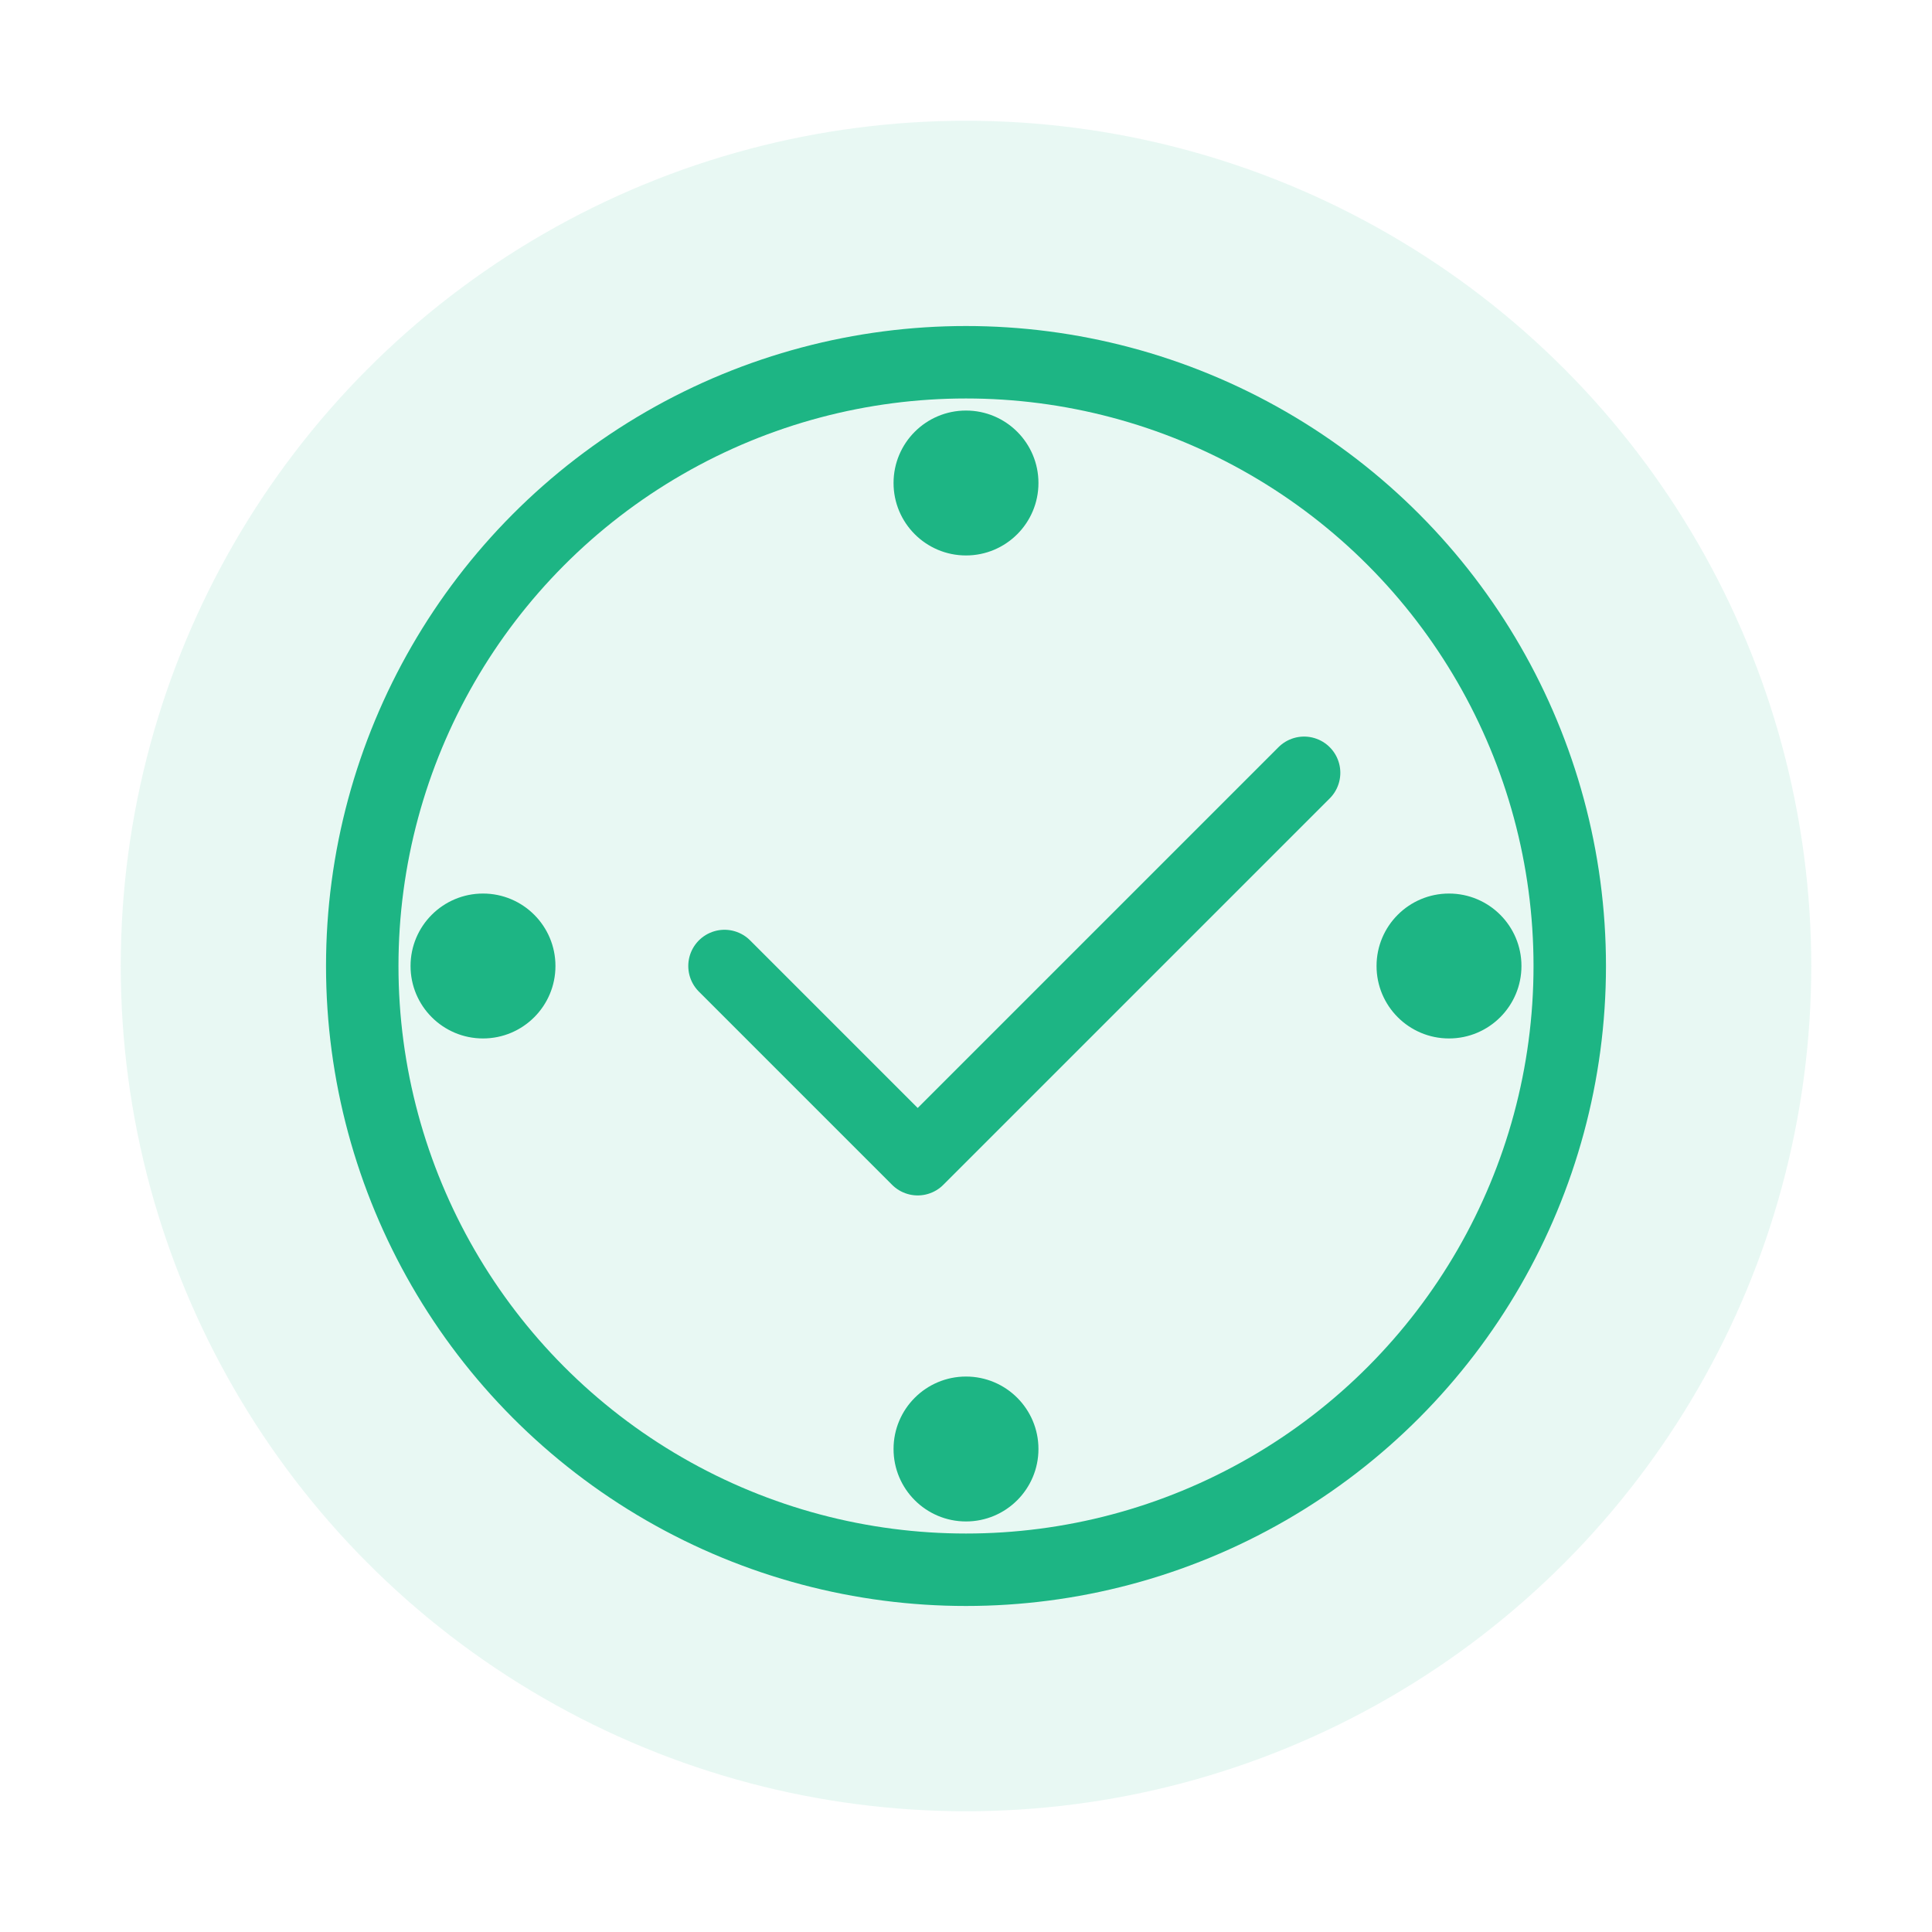 <svg width="80" height="80" viewBox="0 0 80 80" fill="none" xmlns="http://www.w3.org/2000/svg">
  <circle cx="40" cy="40" r="35" fill="#1DB584" opacity="0.1"/>
  <circle cx="40" cy="40" r="25" stroke="#1DB584" stroke-width="3" fill="none"/>
  <path d="M30 40l8 8 16-16" stroke="#1DB584" stroke-width="3" stroke-linecap="round" stroke-linejoin="round"/>
  <circle cx="40" cy="20" r="3" fill="#1DB584"/>
  <circle cx="60" cy="40" r="3" fill="#1DB584"/>
  <circle cx="40" cy="60" r="3" fill="#1DB584"/>
  <circle cx="20" cy="40" r="3" fill="#1DB584"/>
  <path d="M35 15L45 15M15 35L15 45M35 65L45 65M65 35L65 45" stroke="#1DB584" stroke-width="2"/>
</svg>